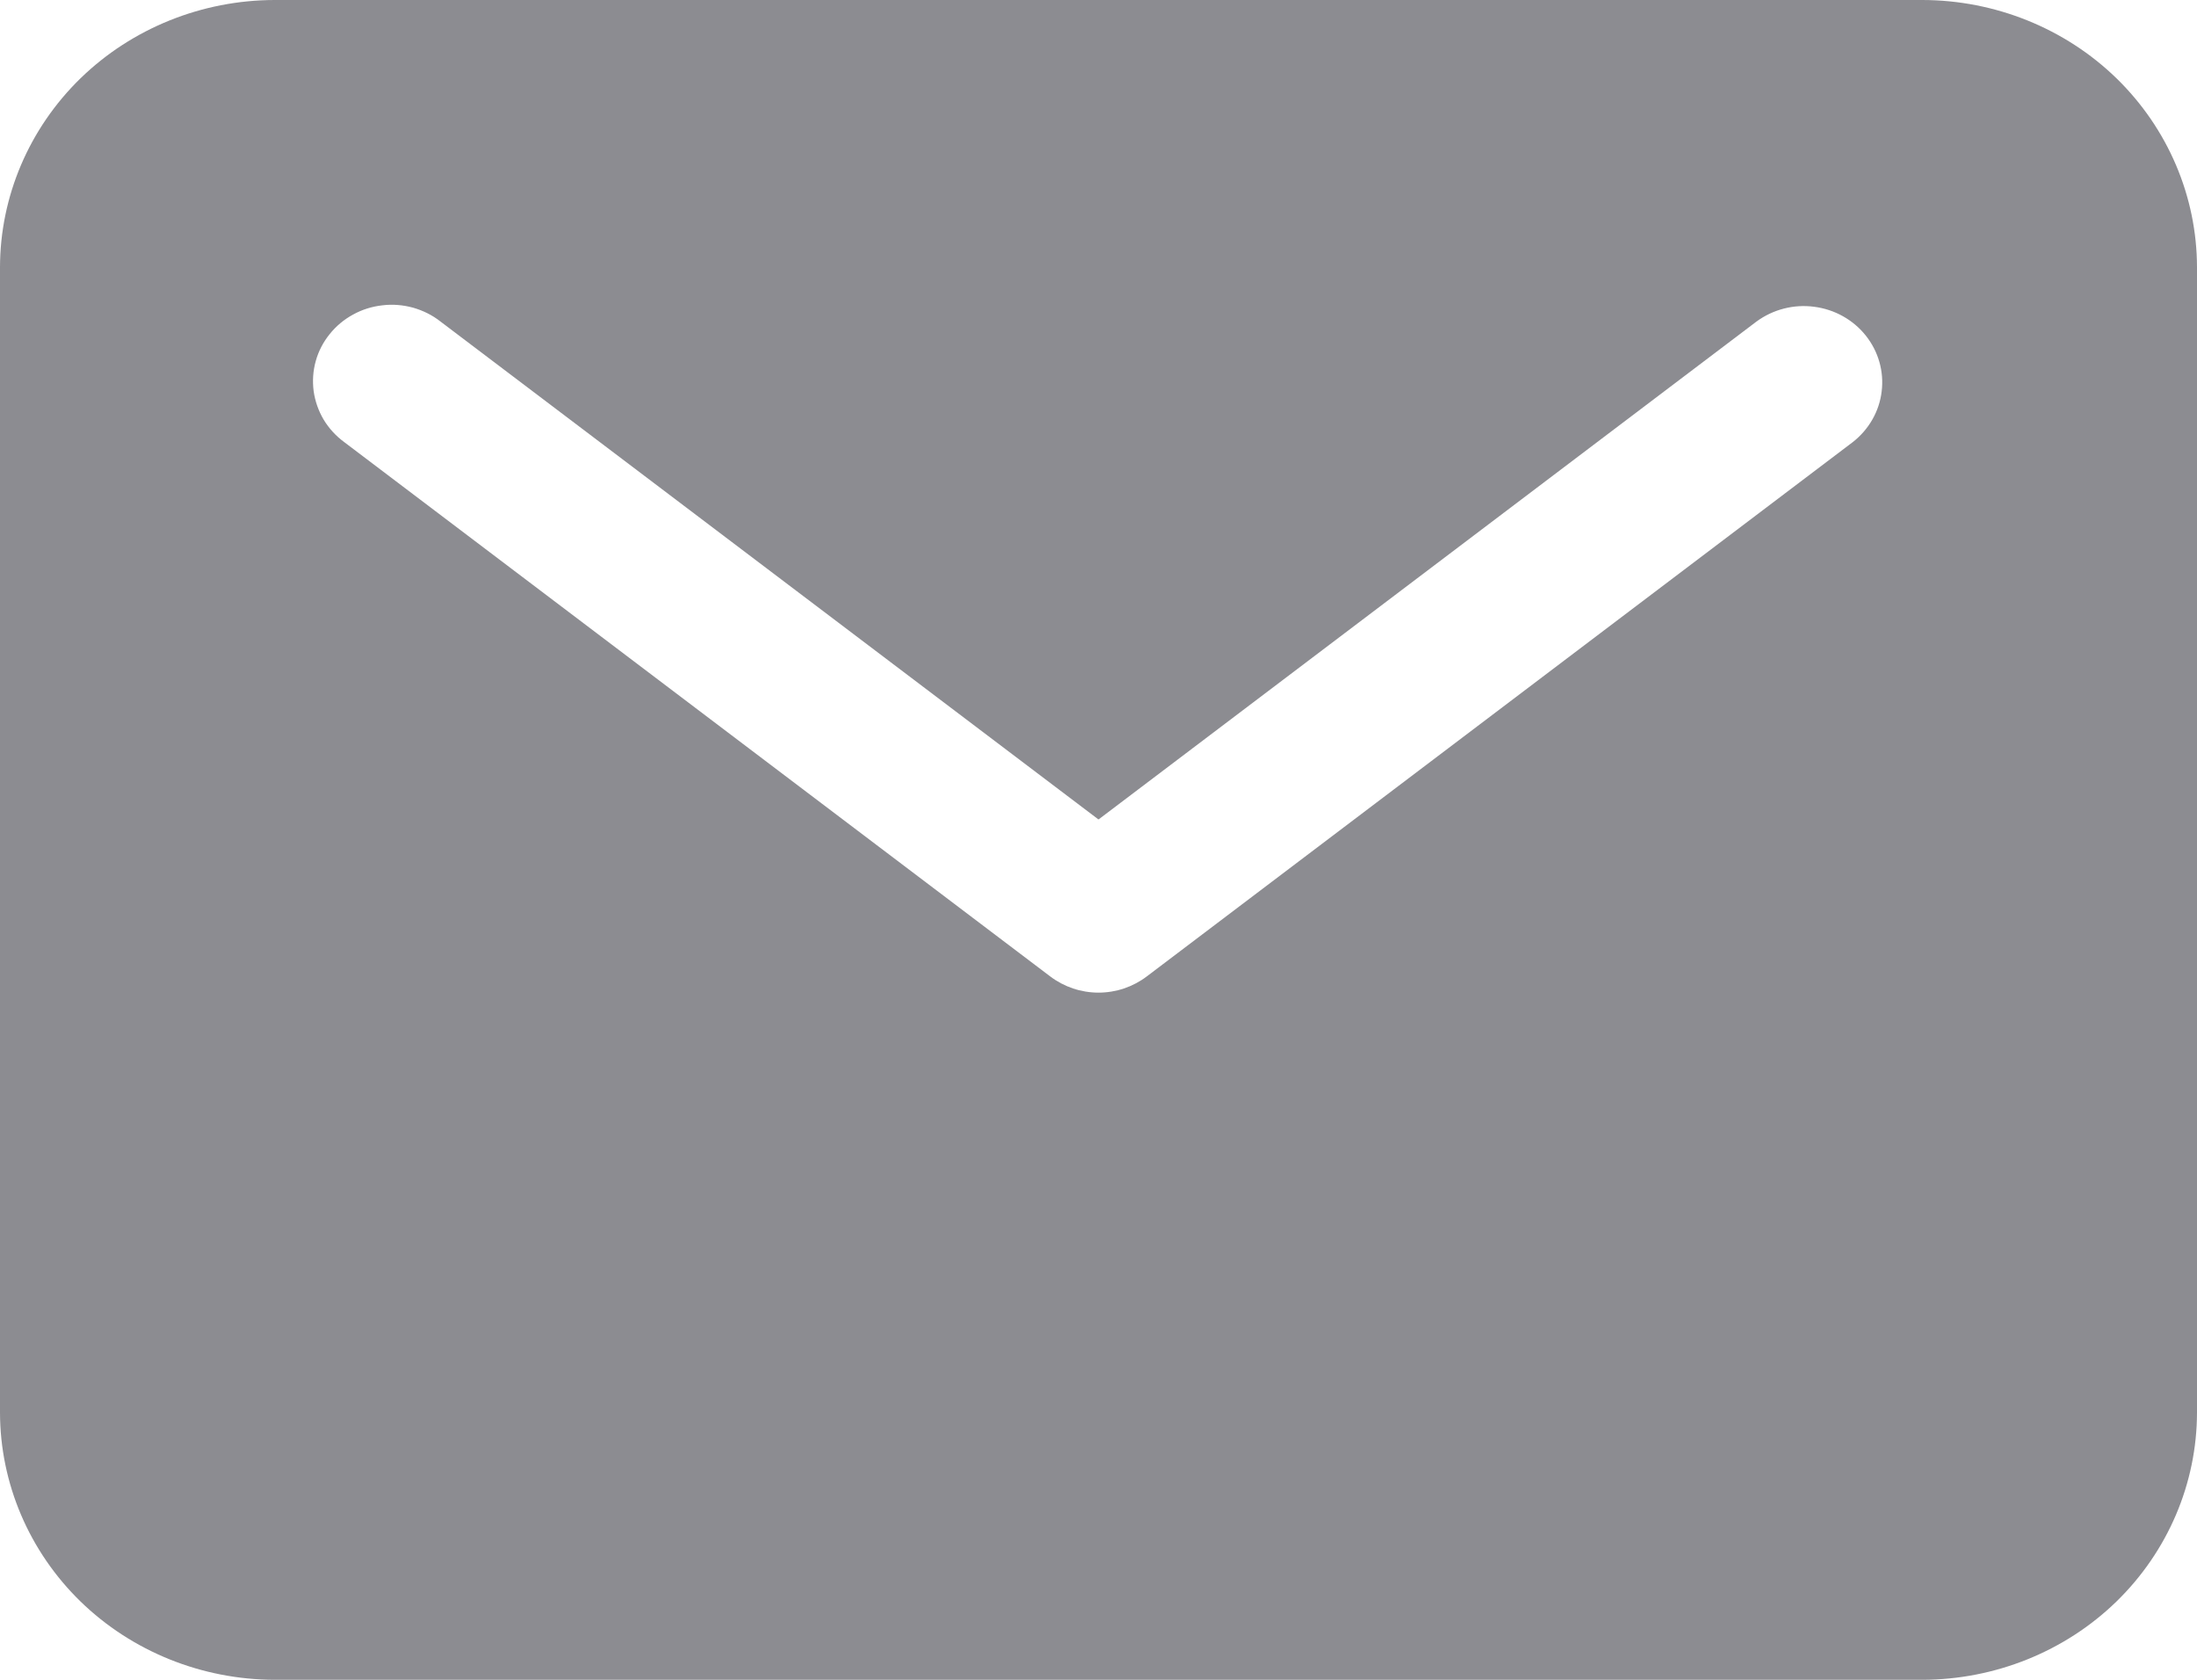 <svg width="17" height="13" viewBox="0 0 17 13" fill="none" xmlns="http://www.w3.org/2000/svg">
<g clip-path="url(#clip0_554_10194)">
<path d="M14.875 0H2.125C1.562 0.001 1.021 0.219 0.623 0.606C0.225 0.994 0.001 1.52 0 2.068V10.932C0.001 11.48 0.225 12.006 0.623 12.394C1.021 12.781 1.562 12.999 2.125 13H14.875C15.438 12.999 15.979 12.781 16.377 12.394C16.775 12.006 16.999 11.48 17 10.932V2.068C16.999 1.52 16.775 0.994 16.377 0.606C15.979 0.219 15.438 0.001 14.875 0ZM14.337 3.421L8.873 7.557C8.766 7.638 8.635 7.682 8.5 7.682C8.365 7.682 8.234 7.638 8.127 7.557L2.663 3.421C2.599 3.374 2.545 3.315 2.504 3.247C2.464 3.179 2.438 3.105 2.427 3.027C2.417 2.949 2.422 2.87 2.443 2.795C2.464 2.719 2.5 2.649 2.55 2.587C2.599 2.525 2.661 2.473 2.731 2.435C2.801 2.396 2.878 2.372 2.958 2.363C3.038 2.353 3.119 2.36 3.196 2.381C3.273 2.403 3.346 2.439 3.408 2.488L8.5 6.342L13.592 2.488C13.719 2.395 13.879 2.353 14.037 2.374C14.195 2.394 14.339 2.474 14.437 2.597C14.535 2.72 14.579 2.875 14.56 3.029C14.542 3.183 14.461 3.324 14.337 3.421Z" fill="#8C8C91"/>
</g>
<defs>
<clipPath id="clip0_554_10194">
<rect width="17" height="13" fill="white"/>
</clipPath>
</defs>
</svg>
